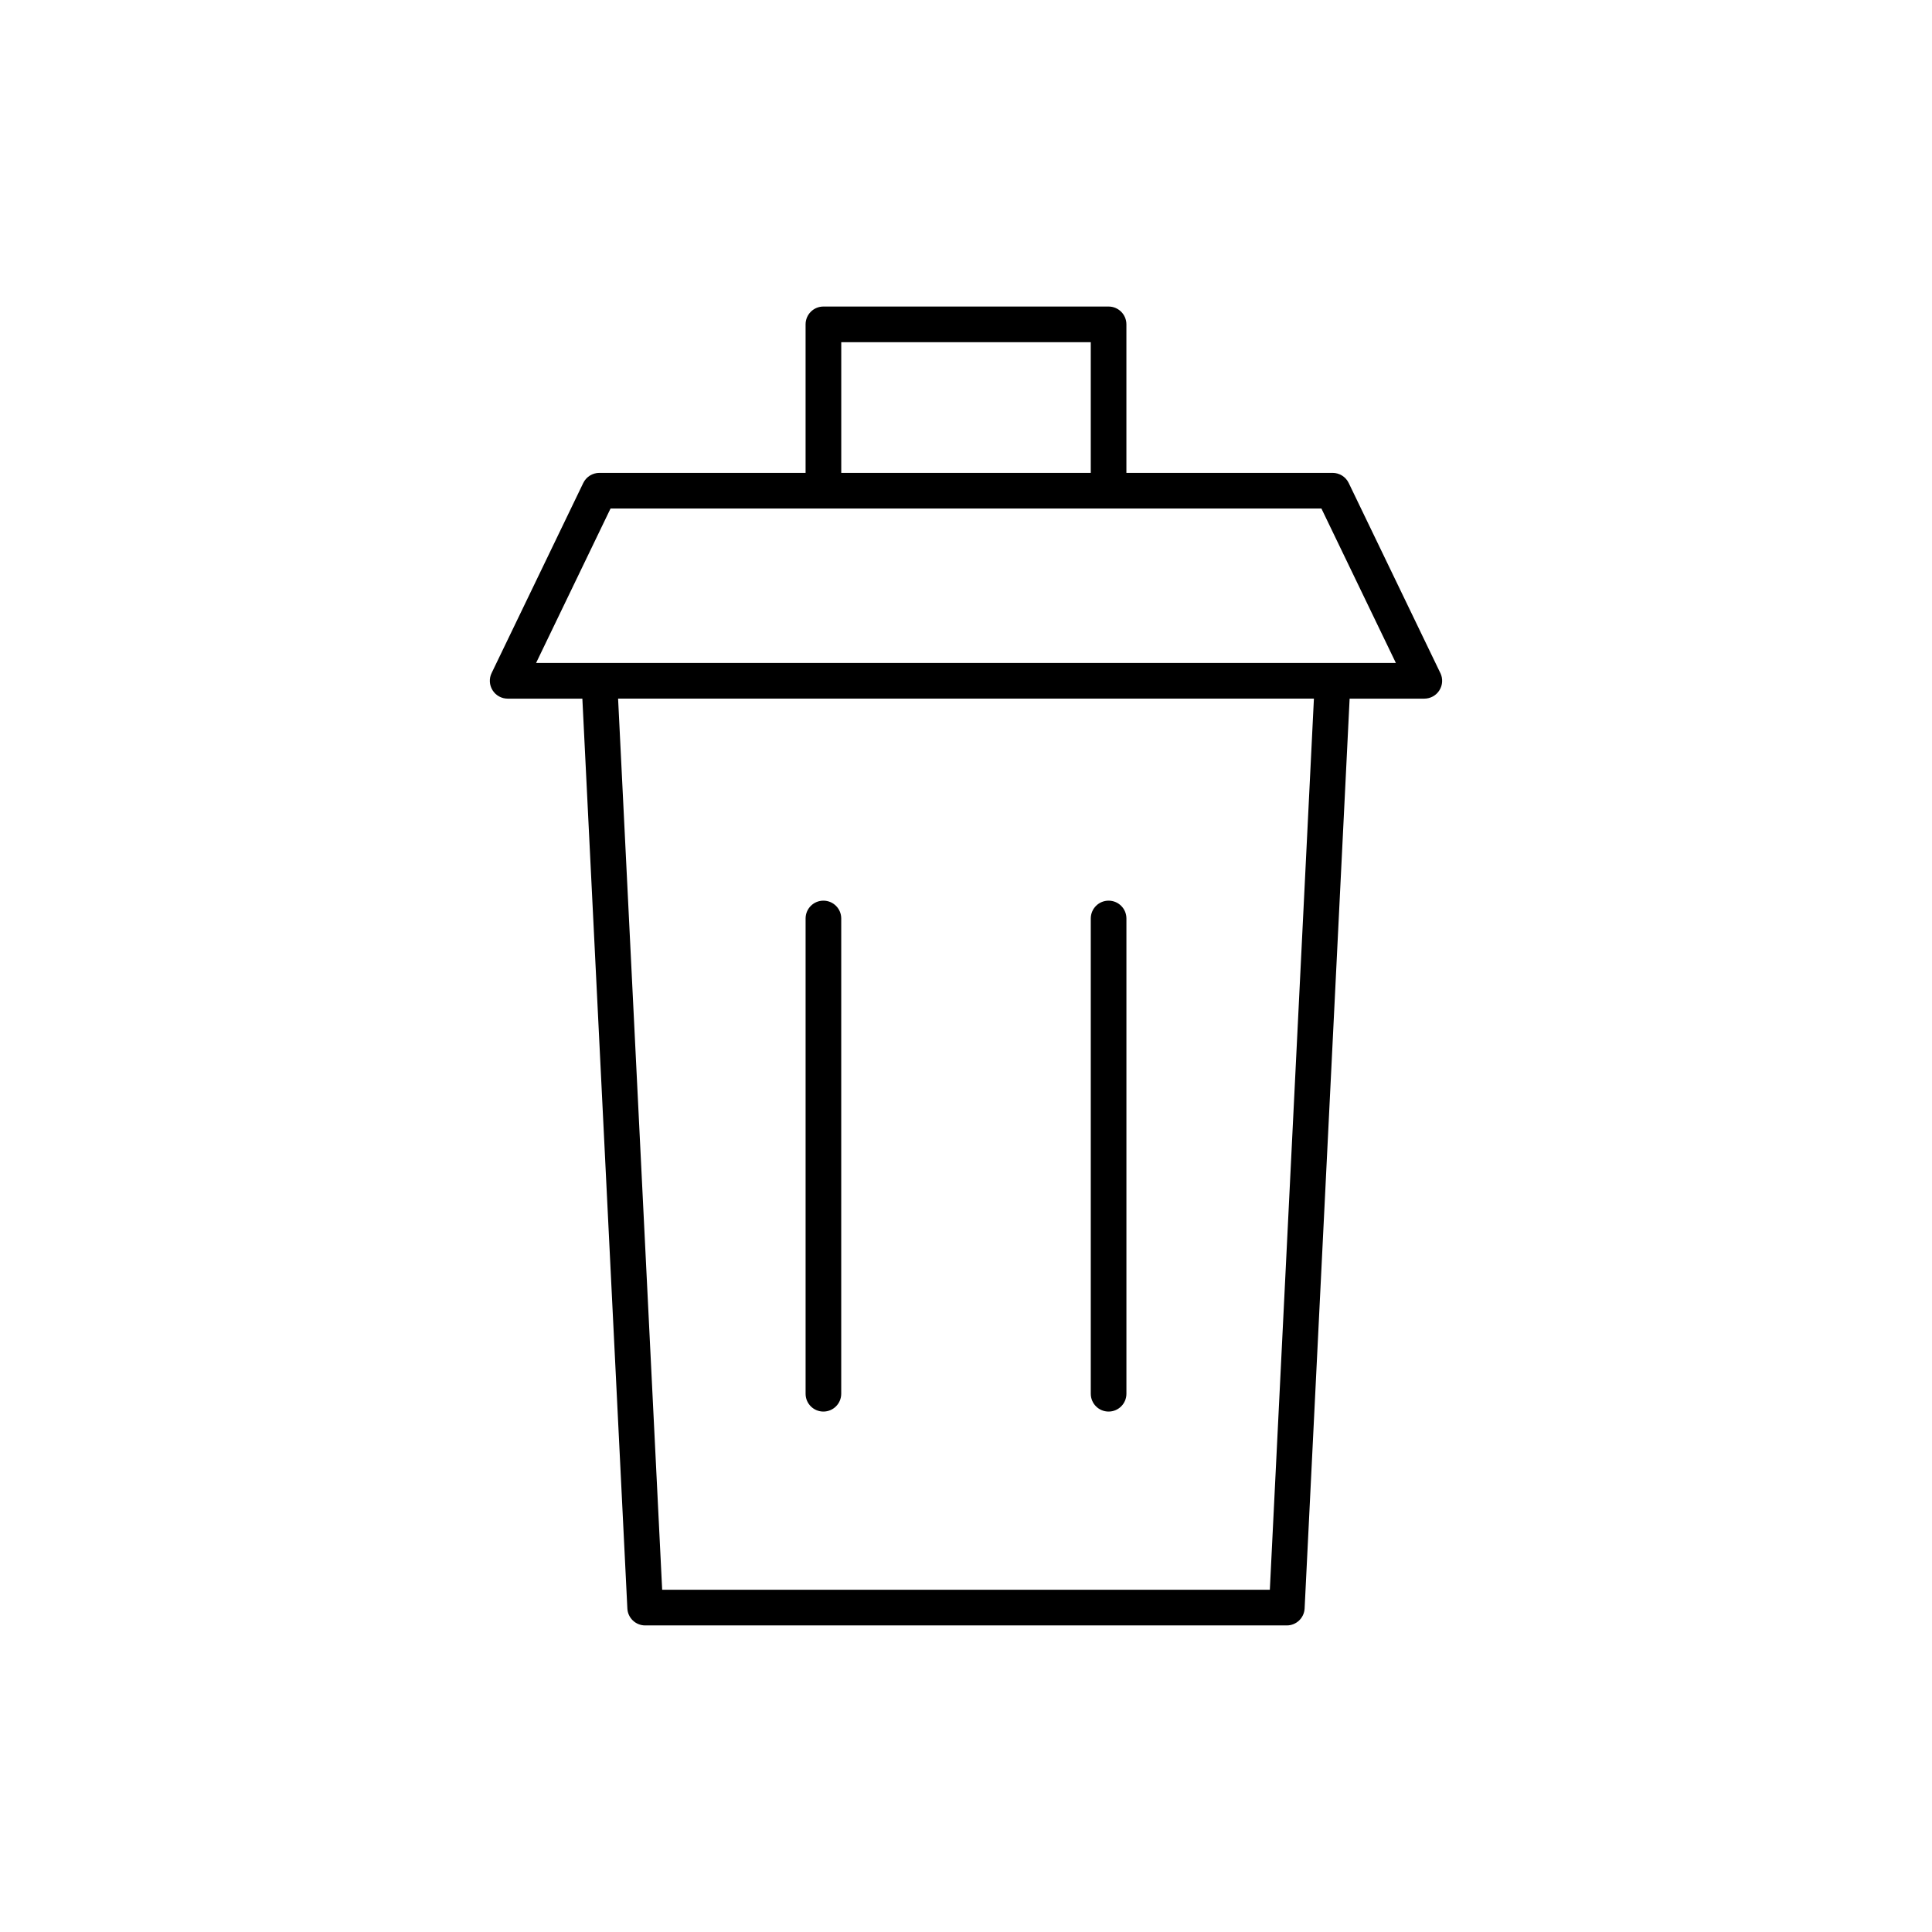 <?xml version="1.0" encoding="UTF-8"?>
<!-- Uploaded to: SVG Repo, www.svgrepo.com, Generator: SVG Repo Mixer Tools -->
<svg fill="#000000" width="800px" height="800px" version="1.1" viewBox="144 144 512 512" xmlns="http://www.w3.org/2000/svg">
 <g>
  <path d="m525.71 322.37-24.293-50.383c-0.789-1.629-2.441-2.668-4.258-2.668l-54.652 0.004v-39.363c0-2.609-2.117-4.723-4.723-4.723h-75.574c-2.609 0-4.723 2.117-4.723 4.723v39.359h-54.656c-1.812 0-3.469 1.039-4.258 2.668l-24.293 50.383c-0.707 1.465-0.609 3.191 0.258 4.562 0.859 1.379 2.375 2.215 3.996 2.215h19.797l11.926 241.12c0.121 2.516 2.203 4.488 4.719 4.488h170.04c2.516 0 4.594-1.973 4.719-4.488l11.93-241.12h19.797c1.625 0 3.137-0.836 3.996-2.215 0.867-1.367 0.965-3.098 0.258-4.562zm-158.77-87.684h66.125v34.637h-66.125zm113.58 330.62h-161.04l-11.68-236.16h184.4zm16.645-245.61h-211.1l19.734-40.934h188.39l19.734 40.934z"/>
  <path d="m362.21 518.08c2.609 0 4.723-2.117 4.723-4.723l0.004-125.95c0-2.609-2.117-4.723-4.723-4.723-2.609 0-4.723 2.117-4.723 4.723v125.95c-0.004 2.609 2.113 4.723 4.719 4.723z"/>
  <path d="m437.79 518.08c2.609 0 4.723-2.117 4.723-4.723v-125.95c0-2.609-2.117-4.723-4.723-4.723-2.609 0-4.723 2.117-4.723 4.723v125.95c0 2.609 2.113 4.723 4.723 4.723z"/>
 </g>
</svg>